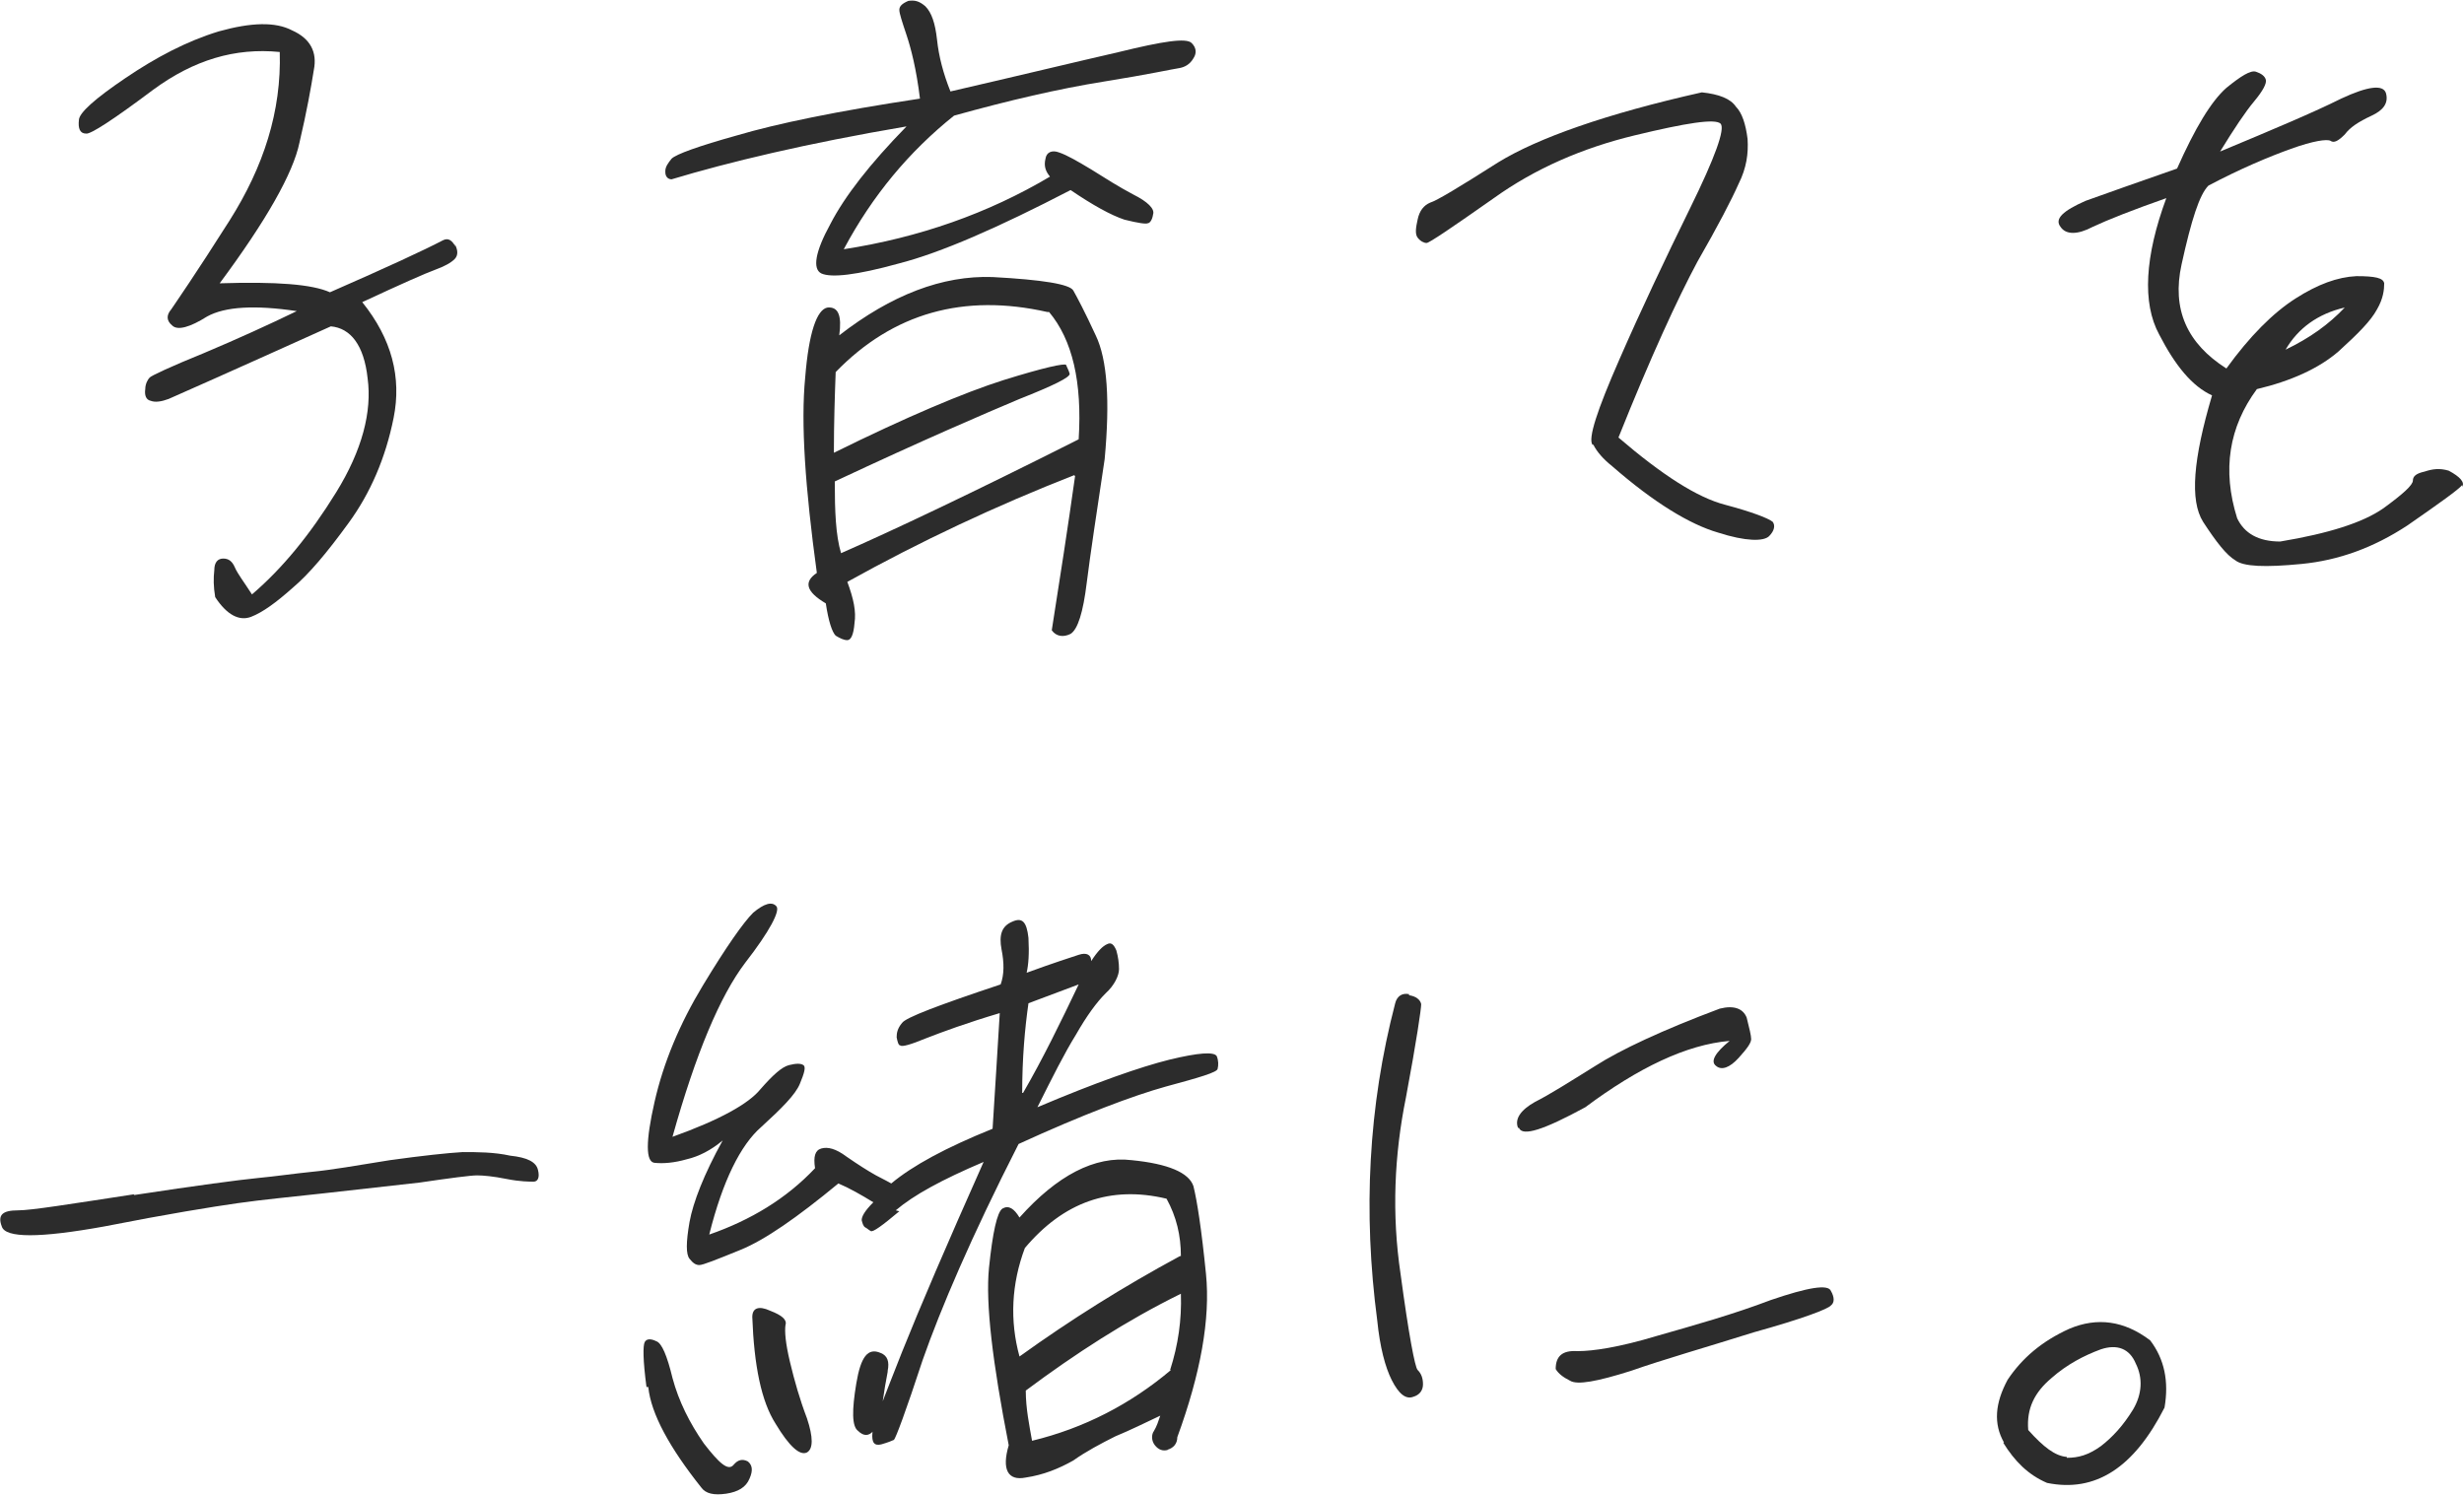 <?xml version="1.0" encoding="UTF-8"?>
<svg id="_レイヤー_1" data-name="レイヤー_1" xmlns="http://www.w3.org/2000/svg" version="1.1" viewBox="0 0 274.8 166.7">
  <!-- Generator: Adobe Illustrator 29.1.0, SVG Export Plug-In . SVG Version: 2.1.0 Build 142)  -->
  <defs>
    <style>
      .st0 {
        fill: #2c2c2c;
      }

      .st1 {
        isolation: isolate;
      }
    </style>
  </defs>
  <g id="_子育てを_一緒に_" data-name="子育てを_一緒に_" class="st1">
    <g class="st1">
      <path class="st0" d="M50.7,27.2c.4.7.4,1.3,0,1.7-.4.4-1.1.8-2.2,1.2-1.1.4-3.8,1.6-8.1,3.6,3.3,4.1,4.4,8.4,3.5,12.9-.9,4.5-2.6,8.4-5,11.7-2.4,3.3-4.4,5.7-6.3,7.3-1.8,1.6-3.3,2.7-4.6,3.2-1.3.5-2.7-.2-4-2.2-.2-1.2-.2-2.1-.1-3,0-.9.4-1.3,1-1.3s1,.3,1.3,1,1,1.6,1.9,3c3.4-2.9,6.5-6.7,9.4-11.4,2.9-4.7,4-9,3.5-12.7-.4-3.7-1.9-5.6-4.1-5.8-11.3,5.1-17.4,7.8-18.1,8.1-.8.3-1.5.4-2,.2-.5-.1-.7-.6-.6-1.3,0-.6.3-1.1.5-1.3.2-.2,2.3-1.2,6-2.7,3.8-1.6,7.3-3.2,10.4-4.7-4.7-.7-8-.5-10,.6-1.9,1.2-3.3,1.6-3.9,1-.6-.5-.7-1.1-.1-1.8.4-.6,2.7-3.9,6.5-9.9,3.8-6,5.8-12.2,5.6-18.8-5-.5-9.6.9-14.1,4.2-4.4,3.3-7,5-7.5,4.9-.7,0-.9-.6-.8-1.5,0-.8,1.8-2.4,5.2-4.7s6.8-4.1,10.4-5.2c3.6-1,6.3-1.1,8.2-.1,2,.9,2.8,2.4,2.4,4.4-.3,1.9-.8,4.7-1.6,8.1-.7,3.4-3.7,8.7-8.9,15.7,6.3-.2,10.3.1,12.3,1,6.4-2.8,10.5-4.7,12.6-5.8.6-.3,1,0,1.4.7Z"/>
      <path class="st0" d="M74.2,19.1c0-.5.3-.9.7-1.4.5-.5,3-1.4,7.3-2.6,4.4-1.3,11.1-2.7,20.4-4.1-.4-3.3-1-5.6-1.5-7.1-.5-1.5-.8-2.4-.8-2.8s.3-.7,1-1c.7-.1,1.2,0,1.9.6.7.7,1.1,1.9,1.3,3.7.2,1.9.7,3.8,1.5,5.8,7.8-1.8,14-3.3,18.8-4.4,4.9-1.2,7.5-1.6,8.1-1,.5.5.6,1.1.2,1.7-.4.7-1,1-1.6,1.1-.7.1-3.4.7-8.4,1.5-5,.8-10.6,2.1-16.7,3.8-5,4-9.1,8.9-12.3,14.9,8.4-1.3,16.1-4,23-8.1-.5-.6-.7-1.2-.5-2,.1-.7.7-1,1.5-.7.9.3,2.1,1,3.6,1.9,1.6,1,3,1.9,4.7,2.8,1.6.8,2.4,1.6,2.2,2.2-.1.7-.4,1-.6,1-.2.1-1,0-2.6-.4-1.5-.5-3.5-1.6-6-3.3-8.1,4.2-14.5,7-19.2,8.2-4.7,1.3-7.5,1.6-8.6,1.1-1-.5-.7-2.4,1-5.5,1.6-3.1,4.4-6.7,8.5-10.9-11.2,1.9-19.9,4-26.2,5.9-.4,0-.7-.3-.7-.8ZM119.8,53c-8.7,3.4-17.2,7.4-25.3,11.9.7,1.9,1,3.3.8,4.6-.1,1.3-.4,1.9-.8,1.9s-.8-.2-1.3-.5c-.4-.4-.8-1.6-1.1-3.6-2.2-1.3-2.5-2.4-1-3.4-1.3-9.5-1.8-16.7-1.3-21.8.4-5,1.3-7.6,2.5-7.8,1.2-.1,1.6.9,1.3,3.1,5.8-4.5,11.5-6.7,17.1-6.5,5.6.3,8.6.8,9,1.5.4.7,1.3,2.4,2.5,5,1.3,2.7,1.6,7.3,1,13.8-.9,6-1.6,10.6-2,13.8-.4,3.3-1,5.2-1.8,5.7-.8.4-1.6.3-2.1-.4.9-5.7,1.8-11.5,2.6-17.2ZM116.8,34.8c-9.3-2.1-17.2.1-23.6,6.7-.1,2.7-.2,5.7-.2,9,8.1-4,14.5-6.7,18.9-8.1,4.5-1.4,6.8-1.9,7-1.7.1.3.3.6.4,1,0,.4-1.8,1.3-5.6,2.8-3.8,1.6-10.8,4.6-20.6,9.2,0,3.3.1,6,.7,8,5.7-2.5,14.6-6.7,26.5-12.7.4-6.4-.7-11.1-3.3-14.2Z"/>
      <path class="st0" d="M177.6,49.6c-.5-.7.5-3.8,3-9.5,2.4-5.5,5.1-11.2,7.9-16.9,2.8-5.7,3.9-8.8,3.4-9.4-.6-.6-3.8-.1-9.6,1.3-5.8,1.4-11.1,3.7-15.7,7-4.7,3.3-7.2,5-7.5,5s-.7-.2-1-.6-.2-1.1,0-2c.2-1,.7-1.6,1.4-1.9.7-.2,3.2-1.7,7.6-4.5,4.4-2.7,12-5.4,22.7-7.8,1.9.2,3.2.7,3.8,1.6.7.7,1.1,2,1.3,3.6.1,1.6-.1,3.2-1,5-.8,1.8-2.3,4.7-4.6,8.7-2.2,4.1-5.2,10.6-8.8,19.6,4.9,4.2,8.8,6.7,11.9,7.5,3,.8,4.8,1.5,5.3,1.9.3.4.2,1-.4,1.6s-2.6.6-5.7-.4c-3.1-.9-7.1-3.3-11.8-7.4-1-.8-1.7-1.6-2.1-2.4Z"/>
      <path class="st0" d="M274.6,54.1c-.4.5-2.5,2-6.1,4.5-3.8,2.5-7.7,3.9-11.8,4.3-4.1.4-6.5.3-7.4-.4-1-.6-2.1-2-3.6-4.3-1.5-2.4-1.1-7,1-14.1-2.2-1-4.1-3.3-5.9-6.8-1.9-3.5-1.6-8.7.8-15.2-3.7,1.3-6.5,2.4-8.2,3.2-1.7.9-3,.9-3.6,0-.7-.9.3-1.8,2.8-2.9,2.5-.9,5.9-2.1,10.2-3.6,2-4.5,3.8-7.5,5.5-9,1.6-1.3,2.7-2,3.3-1.8.6.2,1,.5,1.1.9.1.4-.3,1.2-1.3,2.4-1,1.2-2.2,3-3.8,5.6,6-2.5,10.5-4.4,13.5-5.9,3-1.4,4.7-1.6,5-.6.3,1.1-.3,1.9-1.6,2.5-1.5.7-2.4,1.3-3,2.1-.7.7-1.2,1-1.6.7-.4-.2-1.9,0-4.4.9-2.5.9-5.6,2.2-9.2,4.1-1,1-1.9,3.8-3,8.8-1.1,5,.6,8.8,5,11.6,2.6-3.6,5.2-6.2,7.7-7.8,2.5-1.6,4.7-2.4,6.8-2.5,2.1,0,3,.2,3.1.8,0,.7-.1,1.7-.8,2.9-.7,1.3-2.1,2.7-4.3,4.7-2.2,1.9-5.3,3.3-9.1,4.2-3.1,4.2-3.9,9-2.2,14.4.8,1.7,2.4,2.6,4.8,2.6,5.4-.9,9.2-2.1,11.5-3.7,2.2-1.6,3.3-2.6,3.3-3.1s.4-.8,1.3-1c.9-.3,1.7-.4,2.7-.1,1.3.7,1.8,1.3,1.5,1.8ZM254.9,39c2.7-1.3,4.8-2.8,6.6-4.7-3,.7-5.2,2.3-6.6,4.7Z"/>
    </g>
    <g class="st1">
      <path class="st0" d="M14.9,133.3c7.2-1.1,11.8-1.7,13.8-1.9,2.1-.2,4.1-.5,6.1-.7,2.1-.2,5-.7,8.7-1.3,3.6-.5,6.4-.8,8.1-.9,1.6,0,3.5,0,5.3.4,1.9.2,2.9.7,3.1,1.6.2.8,0,1.3-.5,1.3-.4,0-1.5,0-3-.3-1.5-.3-2.6-.4-3.3-.4-.7,0-3,.3-6.4.8-3.6.4-7.2.8-10.7,1.2-3.6.4-6.8.7-9.6,1.1-2.8.4-7.8,1.2-14.9,2.6-7.2,1.3-11,1.3-11.4,0-.5-1.3.1-1.8,1.8-1.8,1.5,0,5.8-.7,13-1.8Z"/>
      <path class="st0" d="M72.1,154.7c-.4-3-.4-4.6-.2-5,.2-.4.7-.4,1.3-.1.6.2,1.2,1.6,1.8,4.1.7,2.6,1.9,5,3.5,7.3,1.7,2.2,2.7,3.1,3.3,2.4.5-.6,1-.7,1.6-.4.5.4.6,1,.2,1.9-.4,1-1.3,1.5-2.6,1.7-1.4.2-2.3,0-2.8-.7-3.5-4.4-5.6-8.2-5.9-11.2ZM100.3,135.1c-1.9,1.6-3,2.4-3.2,2.2-.2-.1-.4-.3-.6-.4-.2-.1-.3-.4-.4-.8,0-.4.3-1,1.3-2-1.3-.8-2.7-1.6-3.9-2.1-4.6,3.8-8.2,6.3-10.9,7.4-2.7,1.1-4.2,1.7-4.6,1.7s-.7-.2-1.1-.7c-.4-.5-.4-1.8,0-4.1.4-2.2,1.6-5.3,3.7-9.1-1.3,1.1-2.7,1.8-4,2.1-1.4.4-2.6.5-3.6.4-1-.1-1-2.4,0-6.8,1-4.4,2.8-8.7,5.4-13,2.6-4.3,4.5-7,5.6-8.1,1.2-1,2.1-1.3,2.6-.7.4.5-.7,2.7-3.5,6.3-2.8,3.7-5.5,10.1-8.1,19.4,5.3-1.9,8.5-3.7,9.8-5.3,1.4-1.6,2.4-2.5,3.2-2.7.8-.2,1.3-.2,1.6,0,.3.2.1.9-.4,2.1-.5,1.2-2,2.7-4.3,4.8-2.3,2-4.3,6-5.8,12,4.6-1.6,8.6-4,11.8-7.4-.2-1.3,0-2,.7-2.2.7-.2,1.6,0,2.8.9,1.3.9,2.4,1.6,3.3,2.1,1,.5,1.5.8,1.7.9,2.4-2,6.1-4,11.3-6.1.3-5,.6-9.3.8-12.9-3.7,1.1-6.4,2.1-8.2,2.8-1.7.7-2.7,1-2.9.8-.2,0-.3-.4-.4-.9,0-.5.1-1,.6-1.6.4-.6,4.1-2,11-4.3.4-1.1.4-2.4.1-3.9-.3-1.6,0-2.6,1.2-3.1,1.1-.5,1.6,0,1.8,1.8.1,1.8,0,3-.2,3.9,3-1.1,4.9-1.7,5.8-2,.9-.3,1.4,0,1.4.7.7-1.1,1.3-1.7,1.8-1.9.4-.2.7,0,1,.7.2.7.3,1.4.3,2.1s-.5,1.8-1.5,2.7c-1,1-2.1,2.5-3.3,4.6-1.3,2.1-2.6,4.7-4.3,8.1,6.6-2.8,11.5-4.5,14.7-5.3,3.3-.8,5-.9,5.3-.4.2.5.2,1,.1,1.4,0,.4-2.1,1-5.8,2-3.6,1-9.2,3.1-16.4,6.4-5.3,10.4-8.7,18.4-10.7,24.1-1.9,5.8-3,8.7-3.2,8.9-.2.1-.7.3-1.4.5-.8.2-1.1-.2-1-1.3.1-1,1.3-3.9,3.3-9,2-5,5-12,9.1-21.2-4.7,2-7.8,3.7-9.8,5.4ZM85.9,146.2c1.3.5,1.9,1,1.7,1.6-.1.7,0,2,.5,4.1.5,2.1,1.1,4.2,1.9,6.3.7,2.1.7,3.4,0,3.8-.8.4-2-.7-3.5-3.2-1.6-2.5-2.4-6.5-2.6-11.9,0-1,.7-1.3,2-.7ZM99,153c-.2,1-.4,2.2-.6,3.6-.1,1.5-.5,2.5-1,3-.5.6-1.1.6-1.7,0-.7-.5-.7-2.3-.2-5.3.5-3,1.3-4,2.7-3.4.8.3,1,1,.8,2ZM130.3,161.7c-.6.2-1.1,0-1.5-.5s-.4-1.2-.1-1.6c.3-.5.5-1.1.7-1.7-1.7.8-3.3,1.6-5,2.3-1.6.8-3.3,1.7-4.7,2.7-1.6.9-3.3,1.6-5.3,1.9-2,.4-2.7-.9-1.9-3.6-1.8-9.2-2.6-15.8-2.2-19.8.4-3.9.9-6.2,1.5-6.6.7-.4,1.3,0,1.9,1,4.2-4.7,8.4-6.9,12.5-6.4,4.1.4,6.4,1.4,6.9,2.9.4,1.6.9,4.8,1.4,9.8.5,5-.6,11.1-3.2,18.2,0,.7-.4,1.2-1.1,1.4ZM131.7,140.1c0-2.3-.5-4.4-1.6-6.4-6.3-1.5-11.5.4-15.8,5.5-1.5,4-1.7,8.1-.6,12.1,5.7-4.1,11.6-7.8,17.9-11.2ZM114.1,121.9c2.2-3.8,4.2-7.9,6.2-12.1l-5.6,2.1c-.4,2.8-.7,6.1-.7,10ZM130.5,152.8c.9-2.8,1.3-5.6,1.2-8.5-6.1,3-11.8,6.7-17.3,10.8,0,2,.4,3.9.7,5.6,5.8-1.4,11-4.1,15.5-7.9Z"/>
      <path class="st0" d="M157.1,111c.8.1,1.3.5,1.4,1,0,.5-.5,4-1.7,10.4-1.3,6.4-1.6,13-.6,19.7.9,6.7,1.6,10.4,1.9,10.7.4.4.6.9.6,1.6s-.4,1.2-1.1,1.4c-.8.3-1.6-.3-2.4-1.9-.7-1.4-1.3-3.6-1.6-6.6-1.6-12.1-1-23.9,2-35.4.2-.8.8-1.2,1.6-1ZM169.3,125.8c-.4-1,.3-2,1.9-2.9,1.6-.8,3.8-2.2,6.7-4,2.8-1.8,7.5-4,13.9-6.4,1.6-.4,2.6,0,3,1,.3,1.2.5,2,.5,2.4s-.4,1-1.4,2.1c-1,1.1-1.9,1.4-2.5.9-.7-.5-.1-1.5,1.5-2.8-4.8.4-10.2,3-16.1,7.4-4.6,2.5-7,3.3-7.4,2.3ZM176,150.7c1.6,0,4.5-.4,8.8-1.7,4.2-1.2,8.5-2.4,12.7-4,4.1-1.4,6.4-1.8,6.7-1,.4.7.4,1.3,0,1.6-.3.4-3.2,1.5-8.6,3-5.4,1.7-10,3-13.7,4.3-3.8,1.2-6,1.6-6.8,1.1-.8-.4-1.3-.8-1.6-1.3,0-1.4.7-2.1,2.4-2Z"/>
      <path class="st0" d="M223.5,160.9c-1.2-2.1-1-4.4.4-7,1.6-2.4,3.8-4.3,6.9-5.7,3.1-1.3,6.1-.9,9,1.3,1.6,2.1,2.1,4.6,1.6,7.5-3.4,6.7-7.7,9.5-13.1,8.4-2.1-.9-3.6-2.4-4.9-4.5ZM230.5,162.6c1.3,0,2.4-.3,3.8-1.3,1.3-1,2.5-2.3,3.6-4.1,1-1.7,1.1-3.5.3-5.1-.7-1.7-2.1-2.2-3.9-1.6-1.9.7-3.8,1.7-5.5,3.2-1.9,1.6-2.8,3.4-2.6,5.8,1.7,1.9,3,2.9,4.3,3Z"/>
    </g>
  </g>
</svg>